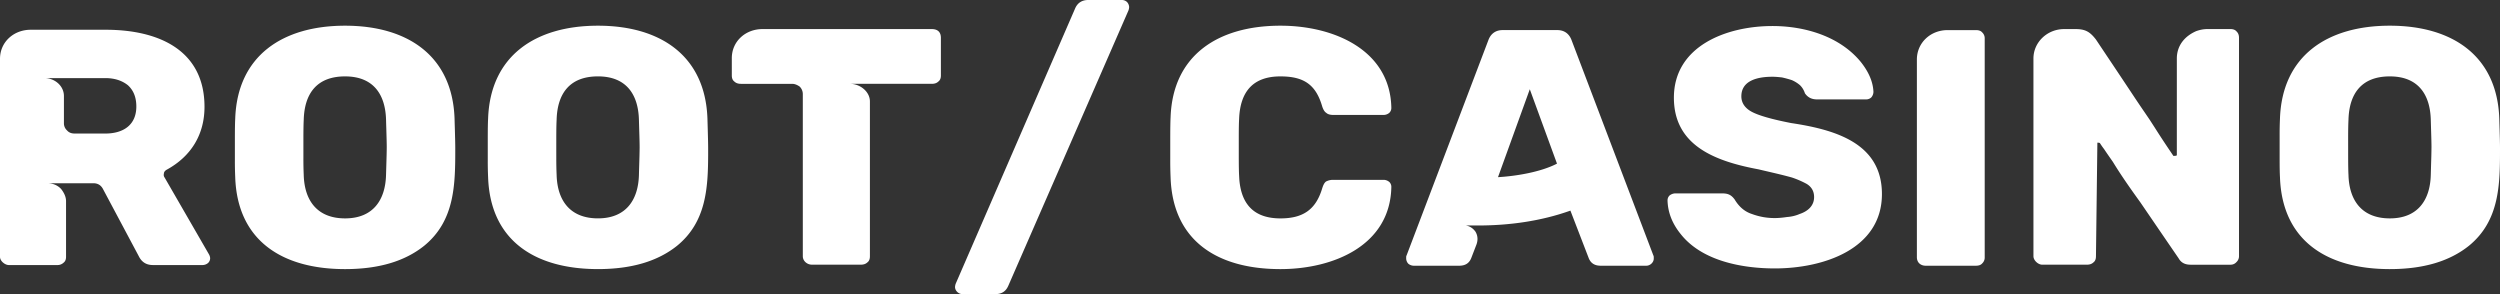 <?xml version="1.0" encoding="UTF-8"?>
<svg xmlns="http://www.w3.org/2000/svg" width="170" height="20" fill="none">
  <rect width="100%" height="100%" fill="#333333" stroke="none"/>
  <path fill-rule="evenodd" clip-rule="evenodd" d="M28.844 16.713c-1.32 1.057-3.098 1.586-5.38 1.586-4.274 0-7.325-1.931-7.469-6.253a24.36 24.36 0 01-.023-1.163V9.249c.002-.496.007-.889.023-1.18.144-4.276 3.219-6.322 7.47-6.322 4.25 0 7.3 2.046 7.445 6.322.006.247.013.476.02.688v.001c.015.558.028.995.028 1.31 0 2.415 0 4.92-2.114 6.645zm-24.953 1.31a.593.593 0 00.432-.161c.12-.092.168-.23.168-.391v-3.793c0-.276-.12-.552-.336-.828-.24-.253-.552-.39-.96-.39H6.34c.289 0 .505.114.649.367l2.45 4.598c.192.39.504.598.96.598h3.387a.59.59 0 00.36-.138.445.445 0 00.144-.322.578.578 0 00-.072-.253l-3.026-5.241a.292.292 0 01-.048-.253c0-.115.072-.207.192-.276 1.681-.92 2.57-2.414 2.57-4.276 0-3.793-3.026-5.241-6.725-5.241H2.09C.913 2.023 0 2.873 0 4v13.47c0 .277.336.553.6.553h3.29zM7.157 9.08h-2.09c-.216 0-.384-.07-.504-.207a.648.648 0 01-.216-.483V6.529c0-.69-.624-1.218-1.32-1.218h4.13c.624 0 1.129.16 1.537.482.384.345.577.828.577 1.449 0 1.241-.865 1.839-2.114 1.839zm16.307 5.77c-1.897 0-2.761-1.219-2.81-2.943a24.164 24.164 0 01-.023-1.143V9.431c.001-.535.006-.966.023-1.293.049-1.747.865-2.943 2.81-2.943 1.922 0 2.738 1.219 2.787 2.943.006.247.013.475.02.683v.006c.015.506.027.897.027 1.173 0 .264-.01.634-.025 1.123v.001l-.023.784c-.048 1.701-.888 2.942-2.785 2.942zm22.577 1.862c-1.321 1.057-3.099 1.586-5.38 1.586-4.275 0-7.325-1.931-7.47-6.253a24.494 24.494 0 01-.023-1.163V9.249c.002-.496.007-.889.023-1.18.145-4.276 3.219-6.322 7.47-6.322 4.25 0 7.3 2.046 7.445 6.322l.02.69c.015.557.028.994.028 1.31v.5c-.01 2.256-.146 4.538-2.114 6.144zm-5.38-1.863c-1.898 0-2.762-1.218-2.81-2.942a24.143 24.143 0 01-.023-1.143l-.001-.496v-.27c0-.804 0-1.424.024-1.861.048-1.747.864-2.943 2.81-2.943 1.921 0 2.738 1.219 2.786 2.943l.02.69c.016.505.028.896.028 1.172a42 42 0 01-.026 1.123c-.007.234-.015.495-.022.785-.048 1.701-.889 2.942-2.786 2.942zm18.325 2.989c-.12.115-.264.16-.457.16h-3.314c-.336 0-.624-.252-.624-.574V6.413a.712.712 0 00-.217-.528c-.168-.115-.336-.184-.504-.184h-3.482c-.192 0-.337-.046-.457-.161-.12-.092-.168-.23-.168-.414V3.954c0-1.127.913-1.977 2.09-1.977h11.504c.408 0 .624.207.624.597v2.552c0 .184-.048.322-.168.414-.12.115-.264.16-.456.16h-5.548c.672 0 1.345.53 1.345 1.196v10.529c0 .184-.048.322-.168.414zm35.625-5.125c-.072 3.977-3.939 5.586-7.541 5.586-4.275 0-7.325-1.908-7.47-6.23a27.15 27.15 0 01-.023-1.249V9.266c.002-.554.007-.983.023-1.289.145-4.253 3.267-6.23 7.47-6.23 3.674 0 7.47 1.678 7.541 5.586a.457.457 0 01-.144.345.605.605 0 01-.384.138h-3.41c-.217 0-.385-.046-.481-.138-.12-.069-.216-.23-.288-.46-.432-1.47-1.25-2.023-2.834-2.023-1.801 0-2.738.966-2.81 2.897-.016.276-.022.654-.023 1.127v1.569c.002.481.007.875.023 1.166l.011.21c.131 1.791 1.064 2.687 2.799 2.687 1.537 0 2.402-.598 2.834-2.024.072-.23.144-.39.264-.482a1.01 1.01 0 01.504-.115h3.41c.145 0 .265.046.385.138a.457.457 0 01.144.345zm5.428 4.85c-.144.345-.408.506-.817.506h-3.098a.591.591 0 01-.36-.138.539.539 0 01-.144-.345c0-.115 0-.184.024-.207l5.572-14.666c.168-.437.504-.667.961-.667h3.722c.456 0 .793.23.961.667l5.572 14.666c.024.023.024.092.024.207 0 .253-.24.483-.505.483h-3.098c-.408 0-.672-.16-.816-.506l-1.249-3.241c-1.994.713-4.155 1.011-6.269 1.011h-.84c.264.046.48.184.648.414.168.276.192.598.048.943l-.336.873zm1.825-5.517l2.162-5.977 1.849 5.058c-1.105.574-2.786.85-4.011.92zm26.107 1.15c0 3.747-3.987 5.057-7.278 5.057-2.233 0-4.971-.506-6.412-2.345-.576-.712-.865-1.471-.889-2.276 0-.137.048-.252.144-.344a.66.66 0 01.385-.138h3.17c.408 0 .624.092.865.413.288.483.672.828 1.176.989a4.365 4.365 0 001.561.276c.241 0 .505-.023.817-.07.312-.022.6-.091.865-.206.552-.184.984-.552.984-1.15 0-.39-.168-.69-.504-.896a6.333 6.333 0 00-1.009-.437c-.54-.15-1.08-.276-1.629-.404a62.173 62.173 0 01-.628-.148c-2.954-.551-5.764-1.609-5.764-4.873 0-3.517 3.578-4.874 6.7-4.874 2.234 0 4.588.713 6.005 2.437.552.69.84 1.38.864 2.046a.596.596 0 01-.144.368.5.5 0 01-.36.138h-3.338c-.361 0-.625-.138-.817-.414a1.333 1.333 0 00-.336-.552 2.21 2.21 0 00-.553-.345 7.3 7.3 0 00-.672-.183c-.216-.023-.432-.046-.649-.046-.96 0-2.113.23-2.113 1.333 0 .437.24.805.72 1.057.481.253 1.369.506 2.666.759 3.074.46 6.173 1.402 6.173 4.828zm6.388 4.873c.192 0 .336-.046.433-.16a.541.541 0 00.168-.415V2.621a.542.542 0 00-.168-.414c-.097-.115-.241-.16-.433-.16h-1.921c-1.177 0-2.09.873-2.09 2v13.447c0 .345.241.575.601.575h3.41zm7.998-.23c-.12.115-.264.16-.457.16h-3.026c-.288 0-.6-.298-.6-.574V3.977c0-1.104.937-2 2.089-2h.769c.672 0 .985.184 1.393.712l.768 1.15.003.003.003.005c.641.958 1.237 1.85 1.772 2.658.315.476.595.886.826 1.223l.001.002.278.408.358.555a60.344 60.344 0 001.106 1.683c.081.12.129.19.145.221h.096c.12 0 .144-.023.144-.069V3.977c0-.874.528-1.518 1.321-1.862.264-.092.504-.138.768-.138h1.561c.169 0 .313.046.409.16.12.116.168.253.168.437v14.828a.541.541 0 01-.168.414.522.522 0 01-.409.184h-2.714c-.384 0-.648-.138-.816-.437-.961-1.402-1.825-2.667-2.594-3.793-.648-.897-1.297-1.816-1.873-2.759-.24-.345-.433-.62-.601-.873a5.68 5.68 0 01-.288-.414c-.072-.023-.12-.023-.168-.023l-.096 7.724c0 .184-.048.322-.168.414zm20.15.46c2.282 0 4.059-.529 5.38-1.586C170 14.988 170 12.483 170 10.069c0-.316-.012-.753-.028-1.31l-.001-.009-.019-.681c-.144-4.276-3.194-6.322-7.445-6.322s-7.325 2.046-7.469 6.322a24.06 24.06 0 00-.023 1.18v1.634c.001.489.007.872.023 1.163.144 4.322 3.194 6.253 7.469 6.253zm-2.81-6.391c.048 1.724.913 2.942 2.81 2.942s2.738-1.24 2.786-2.942l.022-.785a42 42 0 00.026-1.123c0-.276-.012-.667-.028-1.173l-.02-.69c-.048-1.723-.865-2.942-2.786-2.942-1.945 0-2.762 1.196-2.81 2.943-.018.327-.023.758-.024 1.293l.001 1.334c.002.469.007.852.023 1.143z" fill="#fff"></path>
  <path d="M67.68 20c.432 0 .72-.184.888-.575L76.734.713a.787.787 0 00.048-.23.54.54 0 00-.144-.345.5.5 0 00-.36-.138h-2.282c-.408 0-.72.184-.888.575L64.99 19.287a.786.786 0 00-.048.23c0 .253.24.483.504.483h2.234z" fill="#fff"></path>
</svg>
